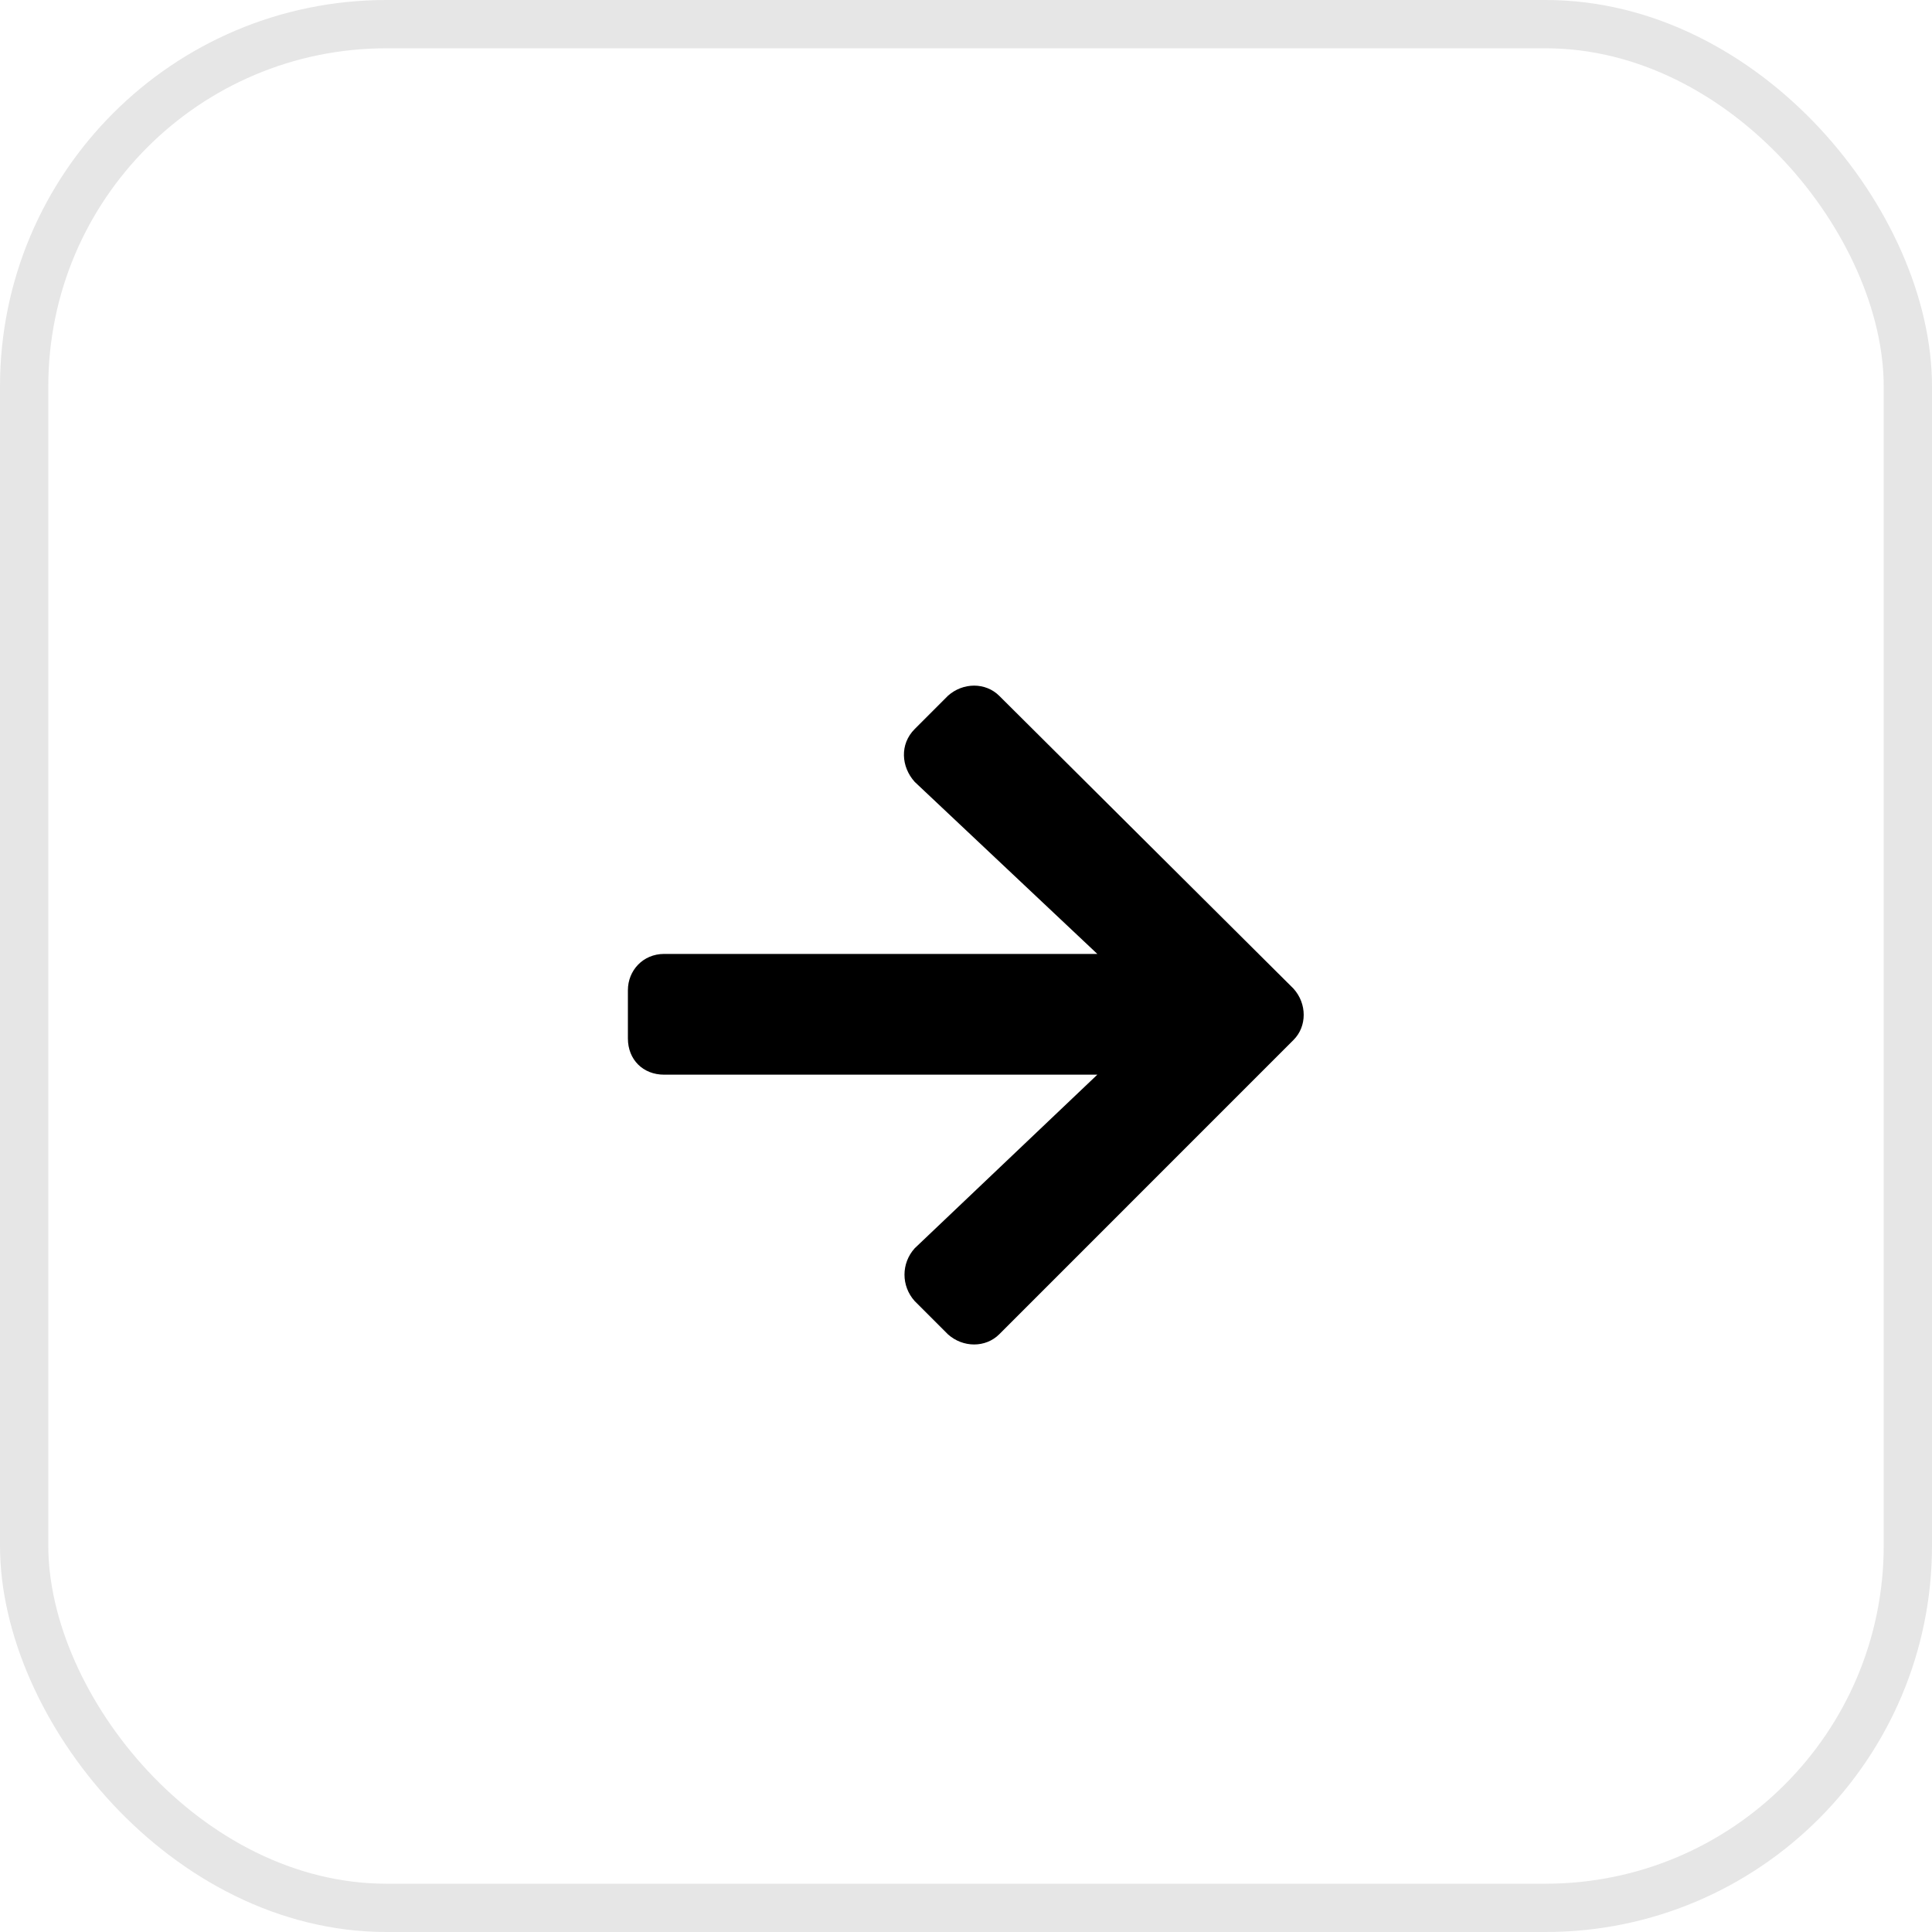 <svg width="40" height="40" viewBox="0 0 40 40" fill="none" xmlns="http://www.w3.org/2000/svg">
<path d="M18.938 15.094C18.625 15.406 18.656 15.875 18.938 16.188L22.719 19.75H13.75C13.312 19.75 13 20.094 13 20.5V21.5C13 21.938 13.312 22.25 13.75 22.25H22.719L18.938 25.844C18.656 26.156 18.656 26.625 18.938 26.938L19.625 27.625C19.938 27.906 20.406 27.906 20.688 27.625L26.781 21.531C27.062 21.25 27.062 20.781 26.781 20.469L20.688 14.406C20.406 14.125 19.938 14.125 19.625 14.406L18.938 15.094Z" fill="black"/>
<rect x="0.5" y="0.5" width="39" height="39" rx="7.5" stroke="black" stroke-opacity="0.1"/>
</svg>
